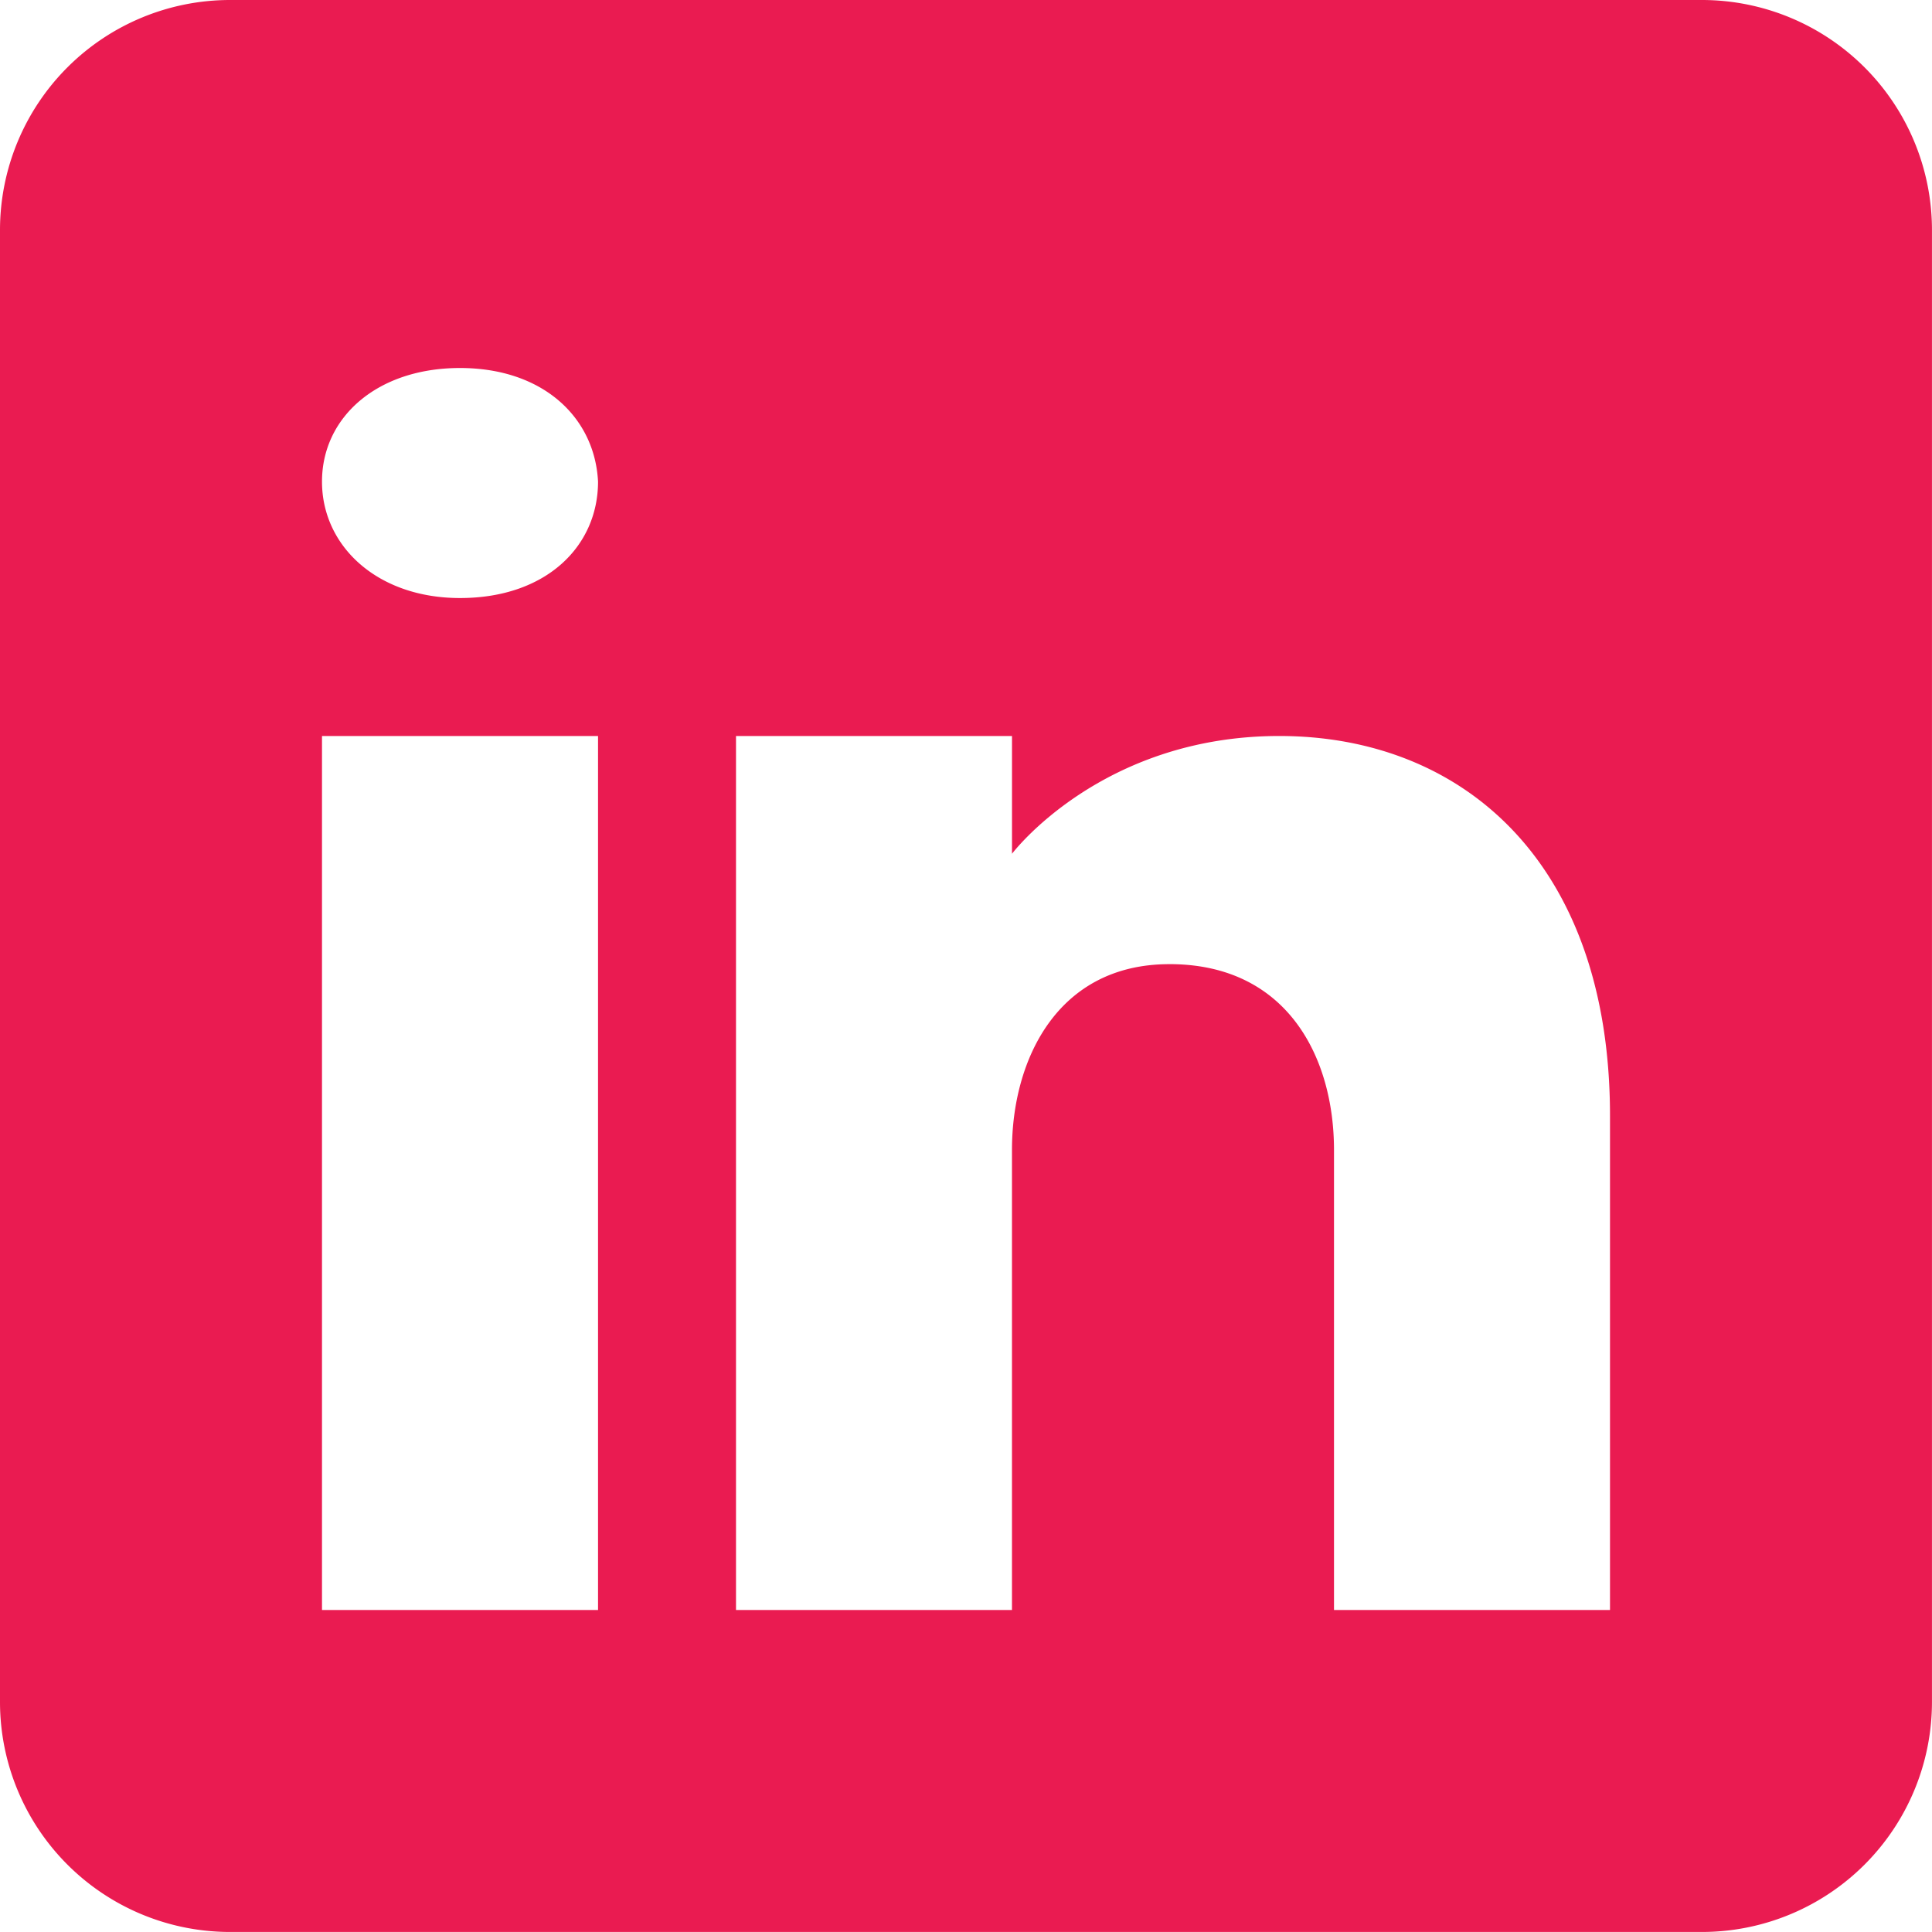 <svg xmlns="http://www.w3.org/2000/svg" width="194.803" height="194.803" viewBox="0 0 194.803 194.803">
  <path id="icons8-linkedin" d="M175.612,4H27.191A23.2,23.2,0,0,0,4,27.191V175.612A23.2,23.2,0,0,0,27.191,198.8H175.612A23.2,23.2,0,0,0,198.8,175.612V27.191A23.2,23.2,0,0,0,175.612,4ZM64.3,78.211v88.125H36.467V78.211ZM36.467,52.562c0-6.493,5.566-11.456,13.914-11.456S63.971,46.068,64.3,52.562C64.3,59.055,59.1,64.3,50.382,64.3,42.033,64.3,36.467,59.055,36.467,52.562ZM166.336,166.336H138.507V119.954c0-9.276-4.638-18.553-16.234-18.738H121.9c-11.224,0-15.863,9.555-15.863,18.738v46.382H78.211V78.211H106.04V90.084s8.952-11.874,26.948-11.874c18.413,0,33.348,12.662,33.348,38.311Z" transform="translate(-4 -4)" fill="#ea1b51"/>
</svg>
